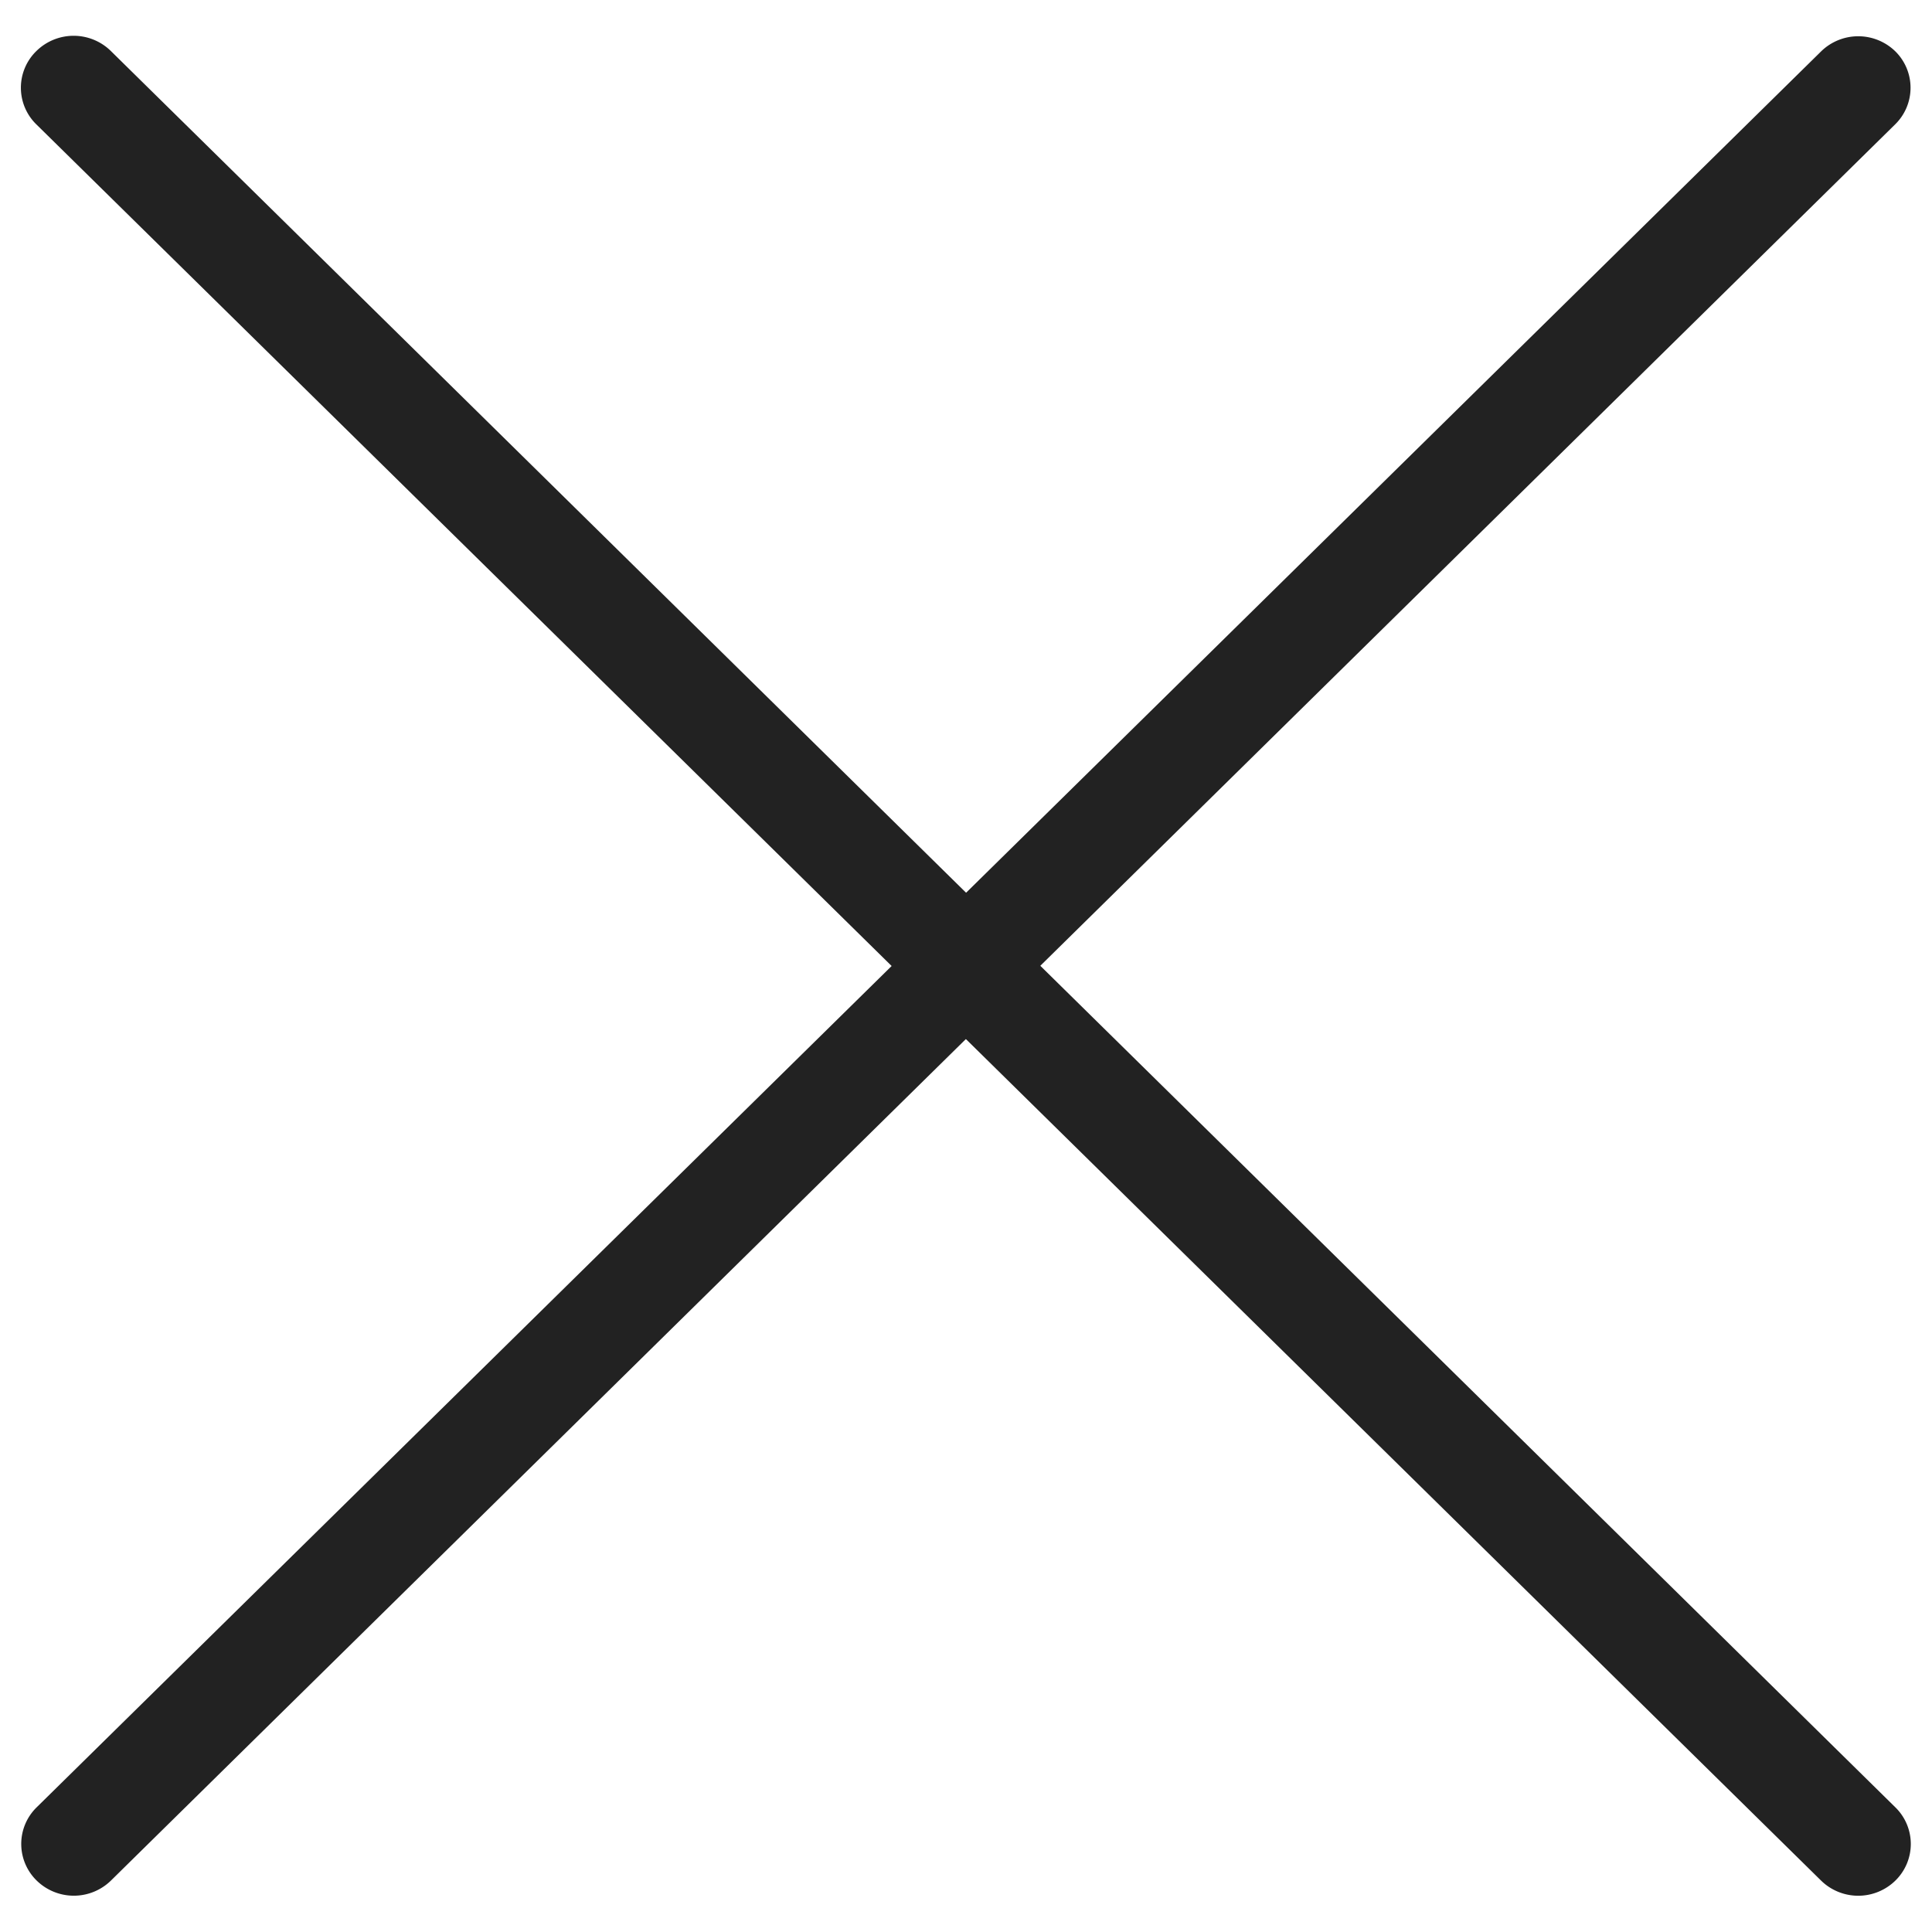 <svg xmlns="http://www.w3.org/2000/svg" width="16" height="16" viewBox="0 0 16 16"><g transform="translate(-1427.314 -81.154)"><path d="M.6,0a.424.424,0,0,1,.428.428L.864,21.161a.44.44,0,0,1-.435.435A.424.424,0,0,1,0,21.168L.167.435A.44.44,0,0,1,.6,0Z" transform="translate(1442.585 81.154) rotate(45)" fill="#222"/><path d="M.428,0A.44.44,0,0,1,.864.435l.167,20.733A.424.424,0,0,1,.6,21.6a.44.44,0,0,1-.435-.435L0,.428A.424.424,0,0,1,.428,0Z" transform="translate(1443.314 96.425) rotate(135)" fill="#222"/></g></svg>